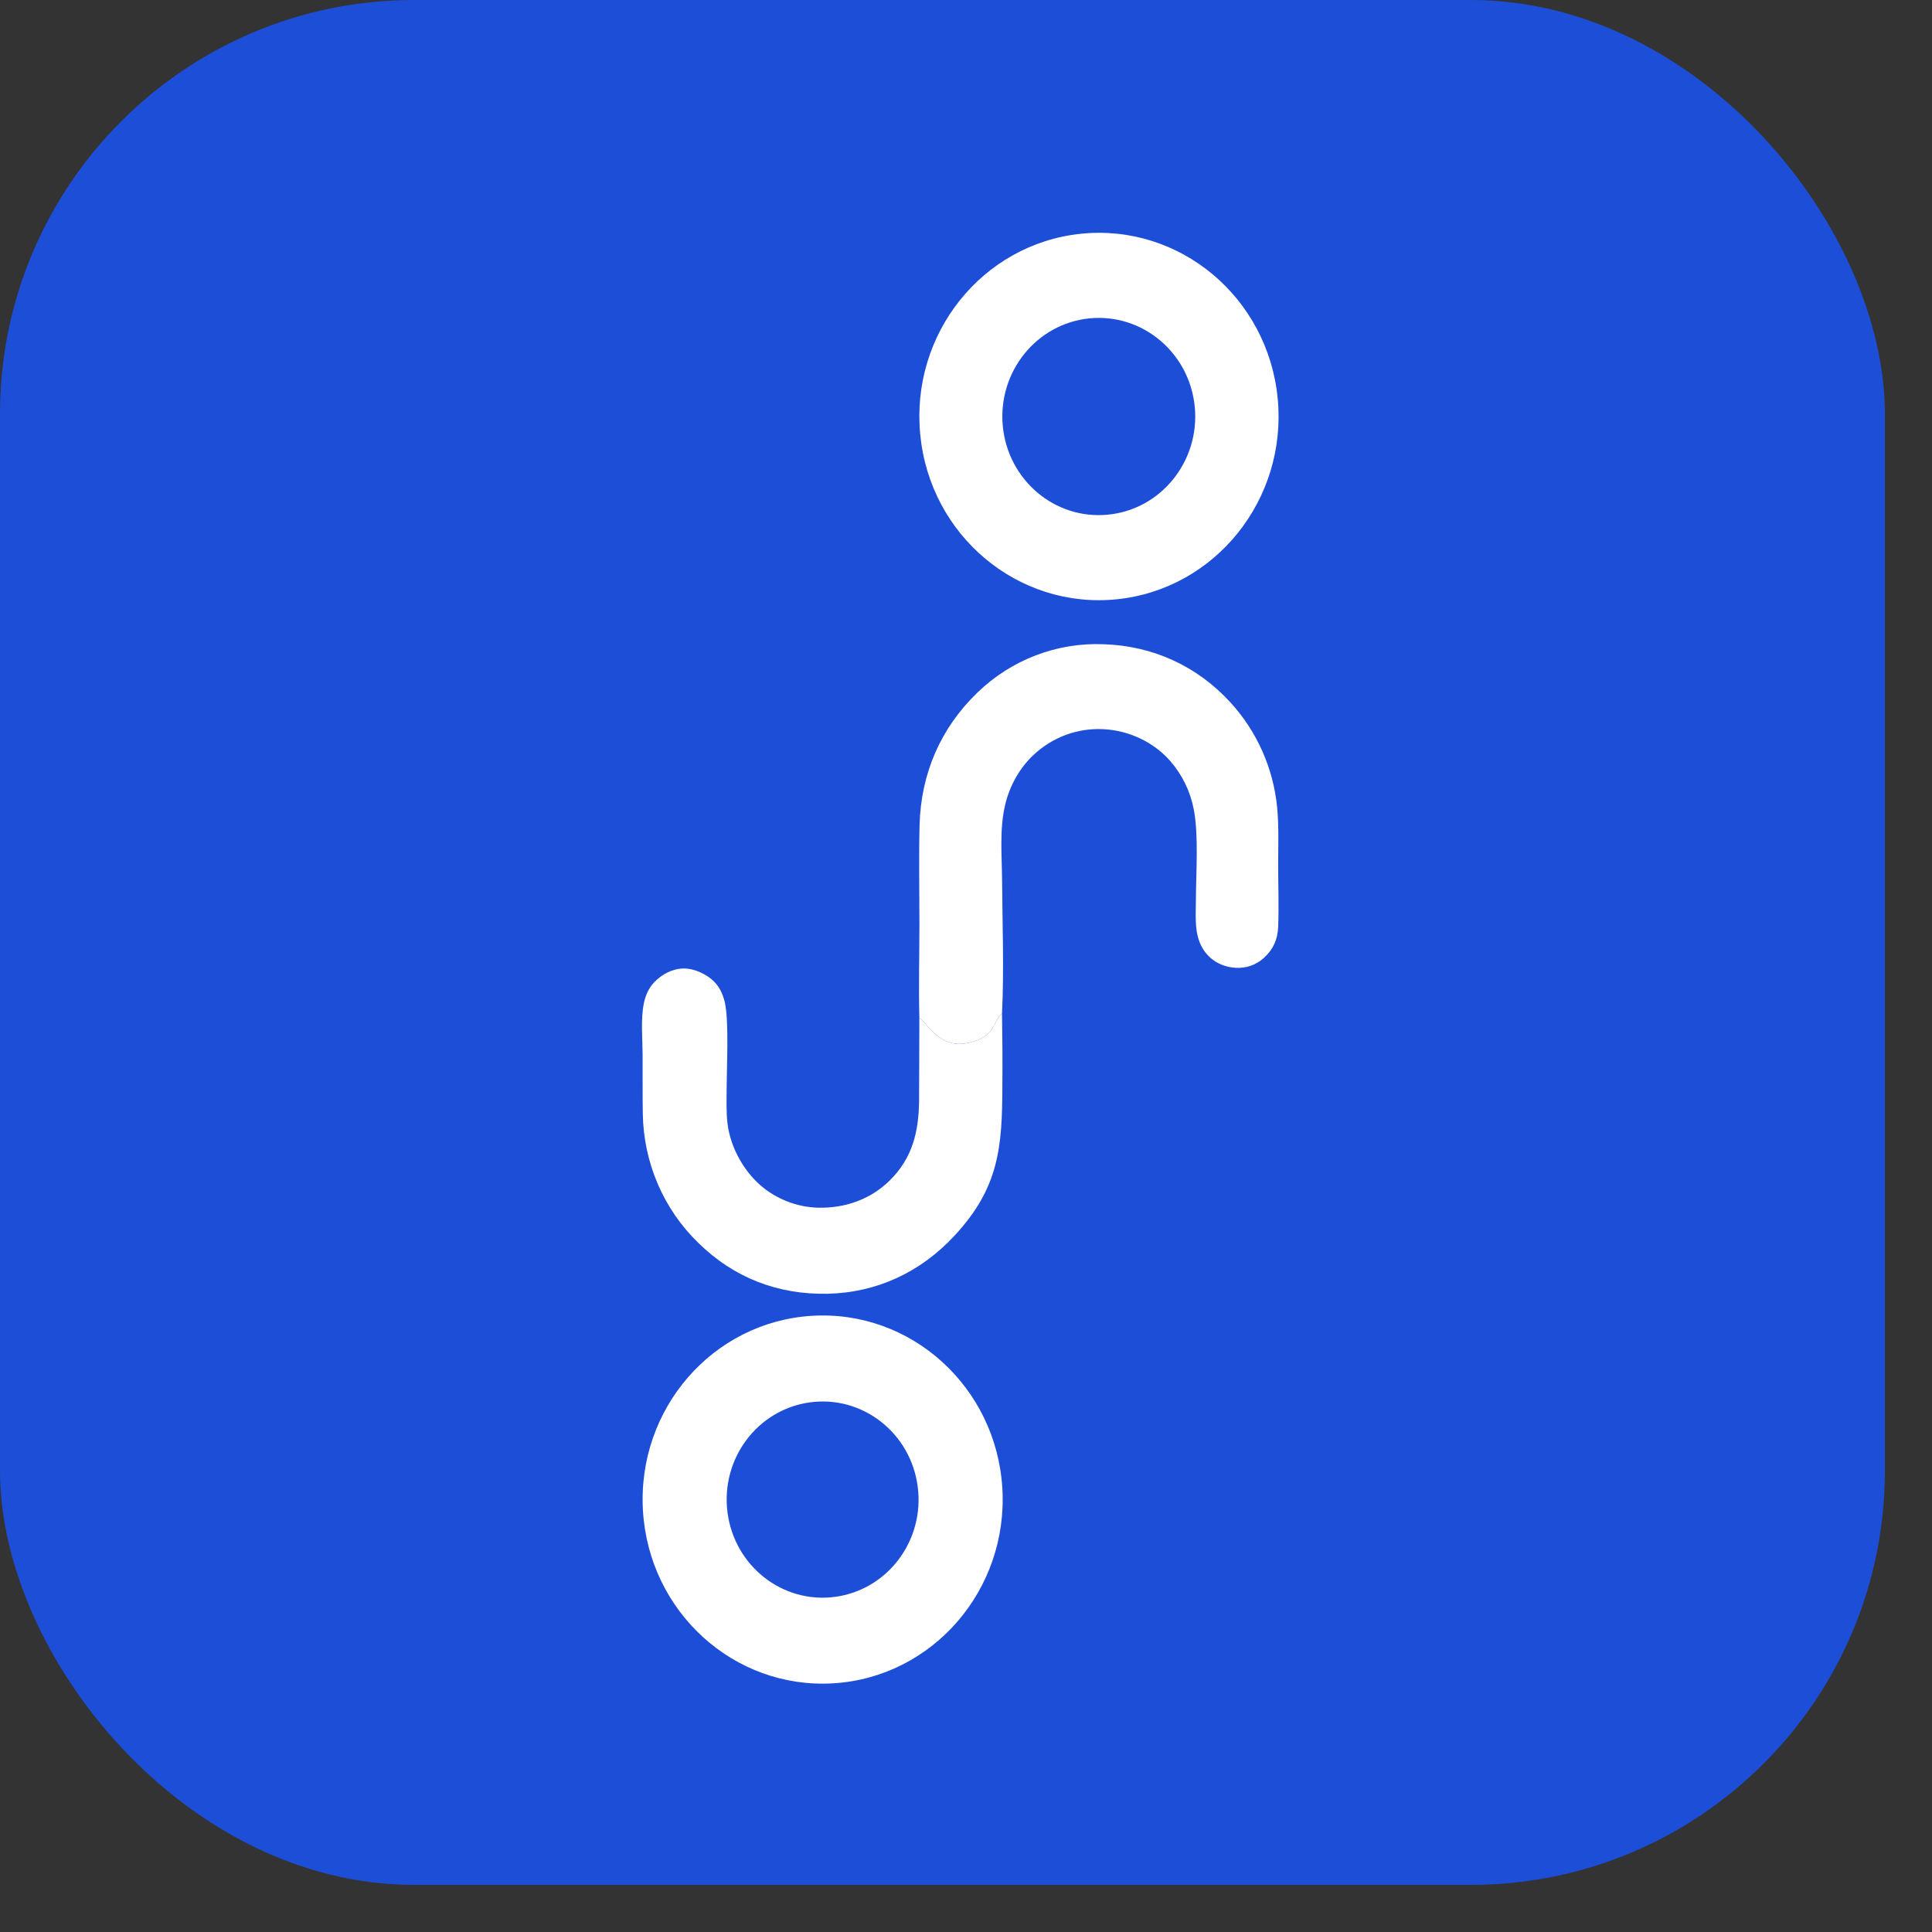 <svg width="28" height="28" viewBox="0 0 28 28" fill="none" xmlns="http://www.w3.org/2000/svg">
<rect x="0" y="0" width="28" height="28" fill="#333333" stroke="none"/>
<rect width="27.317" height="27.317" rx="6" fill="#1D4ED8"/>
<path d="M11.764 19.07C13.204 18.98 14.441 20.102 14.527 21.574C14.612 23.046 13.514 24.31 12.075 24.396C10.637 24.482 9.404 23.361 9.318 21.891C9.232 20.421 10.327 19.159 11.764 19.07ZM12.102 23.143C12.866 23.041 13.403 22.324 13.3 21.544C13.198 20.764 12.495 20.217 11.732 20.325C10.973 20.432 10.442 21.146 10.544 21.922C10.646 22.699 11.343 23.244 12.102 23.143Z" fill="white"/>
<path d="M15.663 3.388C17.096 3.239 18.374 4.307 18.517 5.772C18.66 7.237 17.613 8.542 16.18 8.686C14.751 8.828 13.479 7.761 13.337 6.3C13.194 4.84 14.235 3.537 15.663 3.388ZM16.056 7.459C16.825 7.385 17.389 6.687 17.316 5.9C17.242 5.114 16.558 4.538 15.789 4.614C15.022 4.691 14.46 5.388 14.533 6.173C14.607 6.958 15.288 7.534 16.056 7.459Z" fill="white"/>
<path d="M13.324 14.754C13.313 14.307 13.324 13.858 13.325 13.411C13.325 12.927 13.315 12.441 13.327 11.957C13.347 11.211 13.632 10.553 14.163 10.04C14.656 9.561 15.319 9.308 15.998 9.337C16.708 9.36 17.351 9.652 17.837 10.185C18.216 10.601 18.453 11.132 18.509 11.698C18.535 11.973 18.525 12.254 18.524 12.53C18.524 12.831 18.536 13.135 18.524 13.435C18.516 13.619 18.453 13.756 18.32 13.88C18.204 13.986 18.06 14.036 17.905 14.026C17.667 14.011 17.466 13.874 17.381 13.642C17.311 13.455 17.332 13.232 17.332 13.034C17.334 12.643 17.373 12.104 17.301 11.73C17.251 11.469 17.133 11.227 16.96 11.029C16.715 10.75 16.356 10.586 15.992 10.568C15.618 10.548 15.252 10.683 14.977 10.943C14.775 11.131 14.63 11.395 14.567 11.666C14.484 12.016 14.52 12.4 14.523 12.759C14.527 13.397 14.553 14.05 14.522 14.687C14.519 14.69 14.517 14.692 14.514 14.694C14.454 14.755 14.421 14.845 14.374 14.918C14.288 15.054 14.068 15.125 13.915 15.129C13.74 15.134 13.608 15.045 13.488 14.925C13.433 14.871 13.39 14.793 13.324 14.754Z" fill="white"/>
<path d="M14.522 14.687C14.528 15.032 14.53 15.377 14.527 15.722C14.526 16.628 14.479 17.215 13.83 17.912C13.338 18.44 12.707 18.734 11.994 18.75C11.278 18.765 10.636 18.521 10.118 18.01C9.616 17.523 9.327 16.85 9.316 16.142C9.311 15.855 9.315 15.568 9.313 15.281C9.312 15.044 9.284 14.77 9.332 14.537C9.356 14.422 9.402 14.319 9.483 14.234C9.595 14.117 9.749 14.037 9.911 14.036C10.064 14.035 10.25 14.122 10.354 14.231C10.435 14.315 10.481 14.421 10.506 14.534C10.566 14.8 10.532 15.468 10.531 15.77C10.531 15.944 10.523 16.122 10.545 16.295C10.592 16.651 10.799 17.01 11.079 17.226C11.305 17.399 11.578 17.496 11.86 17.503C12.247 17.511 12.616 17.384 12.897 17.106C13.221 16.786 13.314 16.408 13.32 15.96L13.324 14.754C13.39 14.793 13.433 14.871 13.488 14.925C13.608 15.045 13.74 15.134 13.915 15.129C14.068 15.125 14.288 15.054 14.374 14.918C14.421 14.845 14.454 14.755 14.514 14.694C14.517 14.692 14.519 14.69 14.522 14.687Z" fill="white"/>
</svg>
